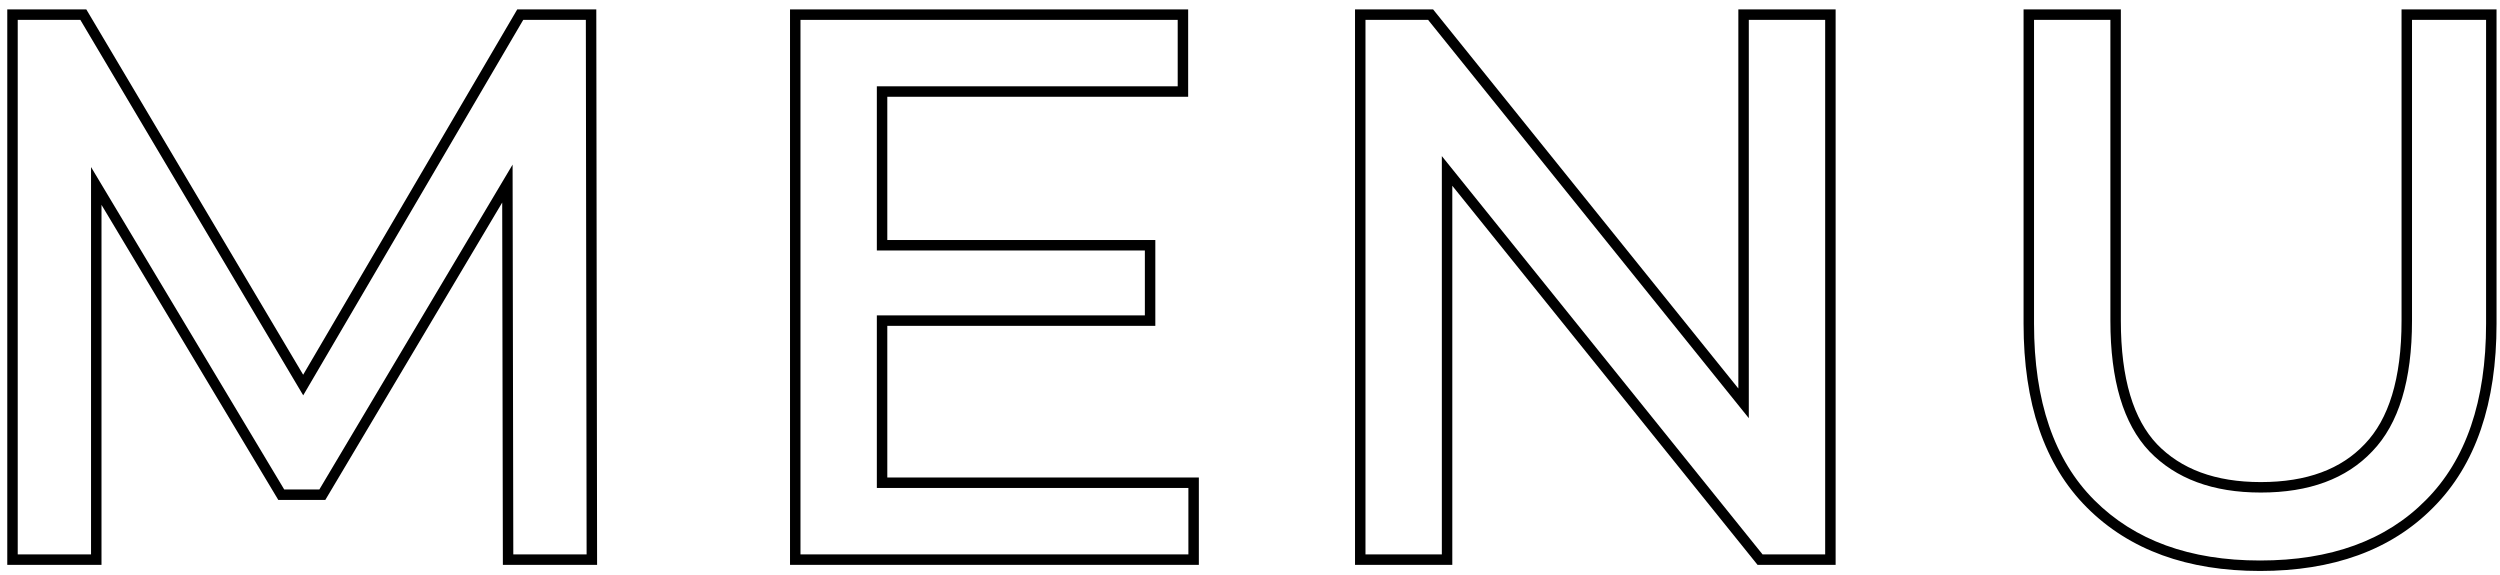 <svg width="239" height="55" viewBox="0 0 239 55" fill="none" xmlns="http://www.w3.org/2000/svg">
<path fill-rule="evenodd" clip-rule="evenodd" d="M193.453 0.9H202.753V30.662C202.753 36.239 203.973 40.094 206.2 42.455C208.497 44.838 211.76 46.087 216.134 46.087C220.564 46.087 223.821 44.834 226.065 42.458L226.072 42.451C228.345 40.091 229.588 36.237 229.588 30.662V0.9H238.669V30.954C238.669 38.517 236.702 44.43 232.611 48.522C228.583 52.601 223.021 54.584 216.061 54.584C209.146 54.584 203.587 52.598 199.513 48.524C195.421 44.432 193.453 38.518 193.453 30.954V0.9ZM205.476 43.145C202.994 40.517 201.753 36.356 201.753 30.662V1.9H194.453V30.954C194.453 38.351 196.375 43.972 200.22 47.817C204.065 51.662 209.345 53.584 216.061 53.584C222.826 53.584 228.106 51.662 231.902 47.817C235.747 43.972 237.669 38.351 237.669 30.954V1.9H230.588V30.662C230.588 36.356 229.323 40.517 226.792 43.145C224.31 45.773 220.757 47.087 216.134 47.087C211.559 47.087 208.007 45.773 205.476 43.145Z" fill="black"/>
<path fill-rule="evenodd" clip-rule="evenodd" d="M129.54 54V0.9H137.005L166.186 37.14V0.9H175.486V54H168.021L138.84 17.76V54H129.54ZM137.84 14.923L168.5 53H174.486V1.9H167.186V39.977L136.526 1.9H130.54V53H137.84V14.923Z" fill="black"/>
<path fill-rule="evenodd" clip-rule="evenodd" d="M83.826 23.946H109.449V30.151H83.826V46.649H113.61V53H76.526V1.9H112.588V8.251H83.826V23.946ZM84.826 9.251H113.588V0.9H75.526V54H114.61V45.649H84.826V31.151H110.449V22.946H84.826V9.251Z" fill="black"/>
<path fill-rule="evenodd" clip-rule="evenodd" d="M0.695 54V0.9H8.251L28.982 35.825L49.448 0.9H57.006L57.082 54H48.074L48.011 19.363L31.099 47.795H26.606L9.703 19.584V54H0.695ZM8.703 15.969L27.172 46.795H30.53L49.004 15.737L49.072 53H56.08L56.007 1.9H50.021L28.987 37.794L7.681 1.9H1.695V53H8.703V15.969Z" fill="black"/>
</svg>
